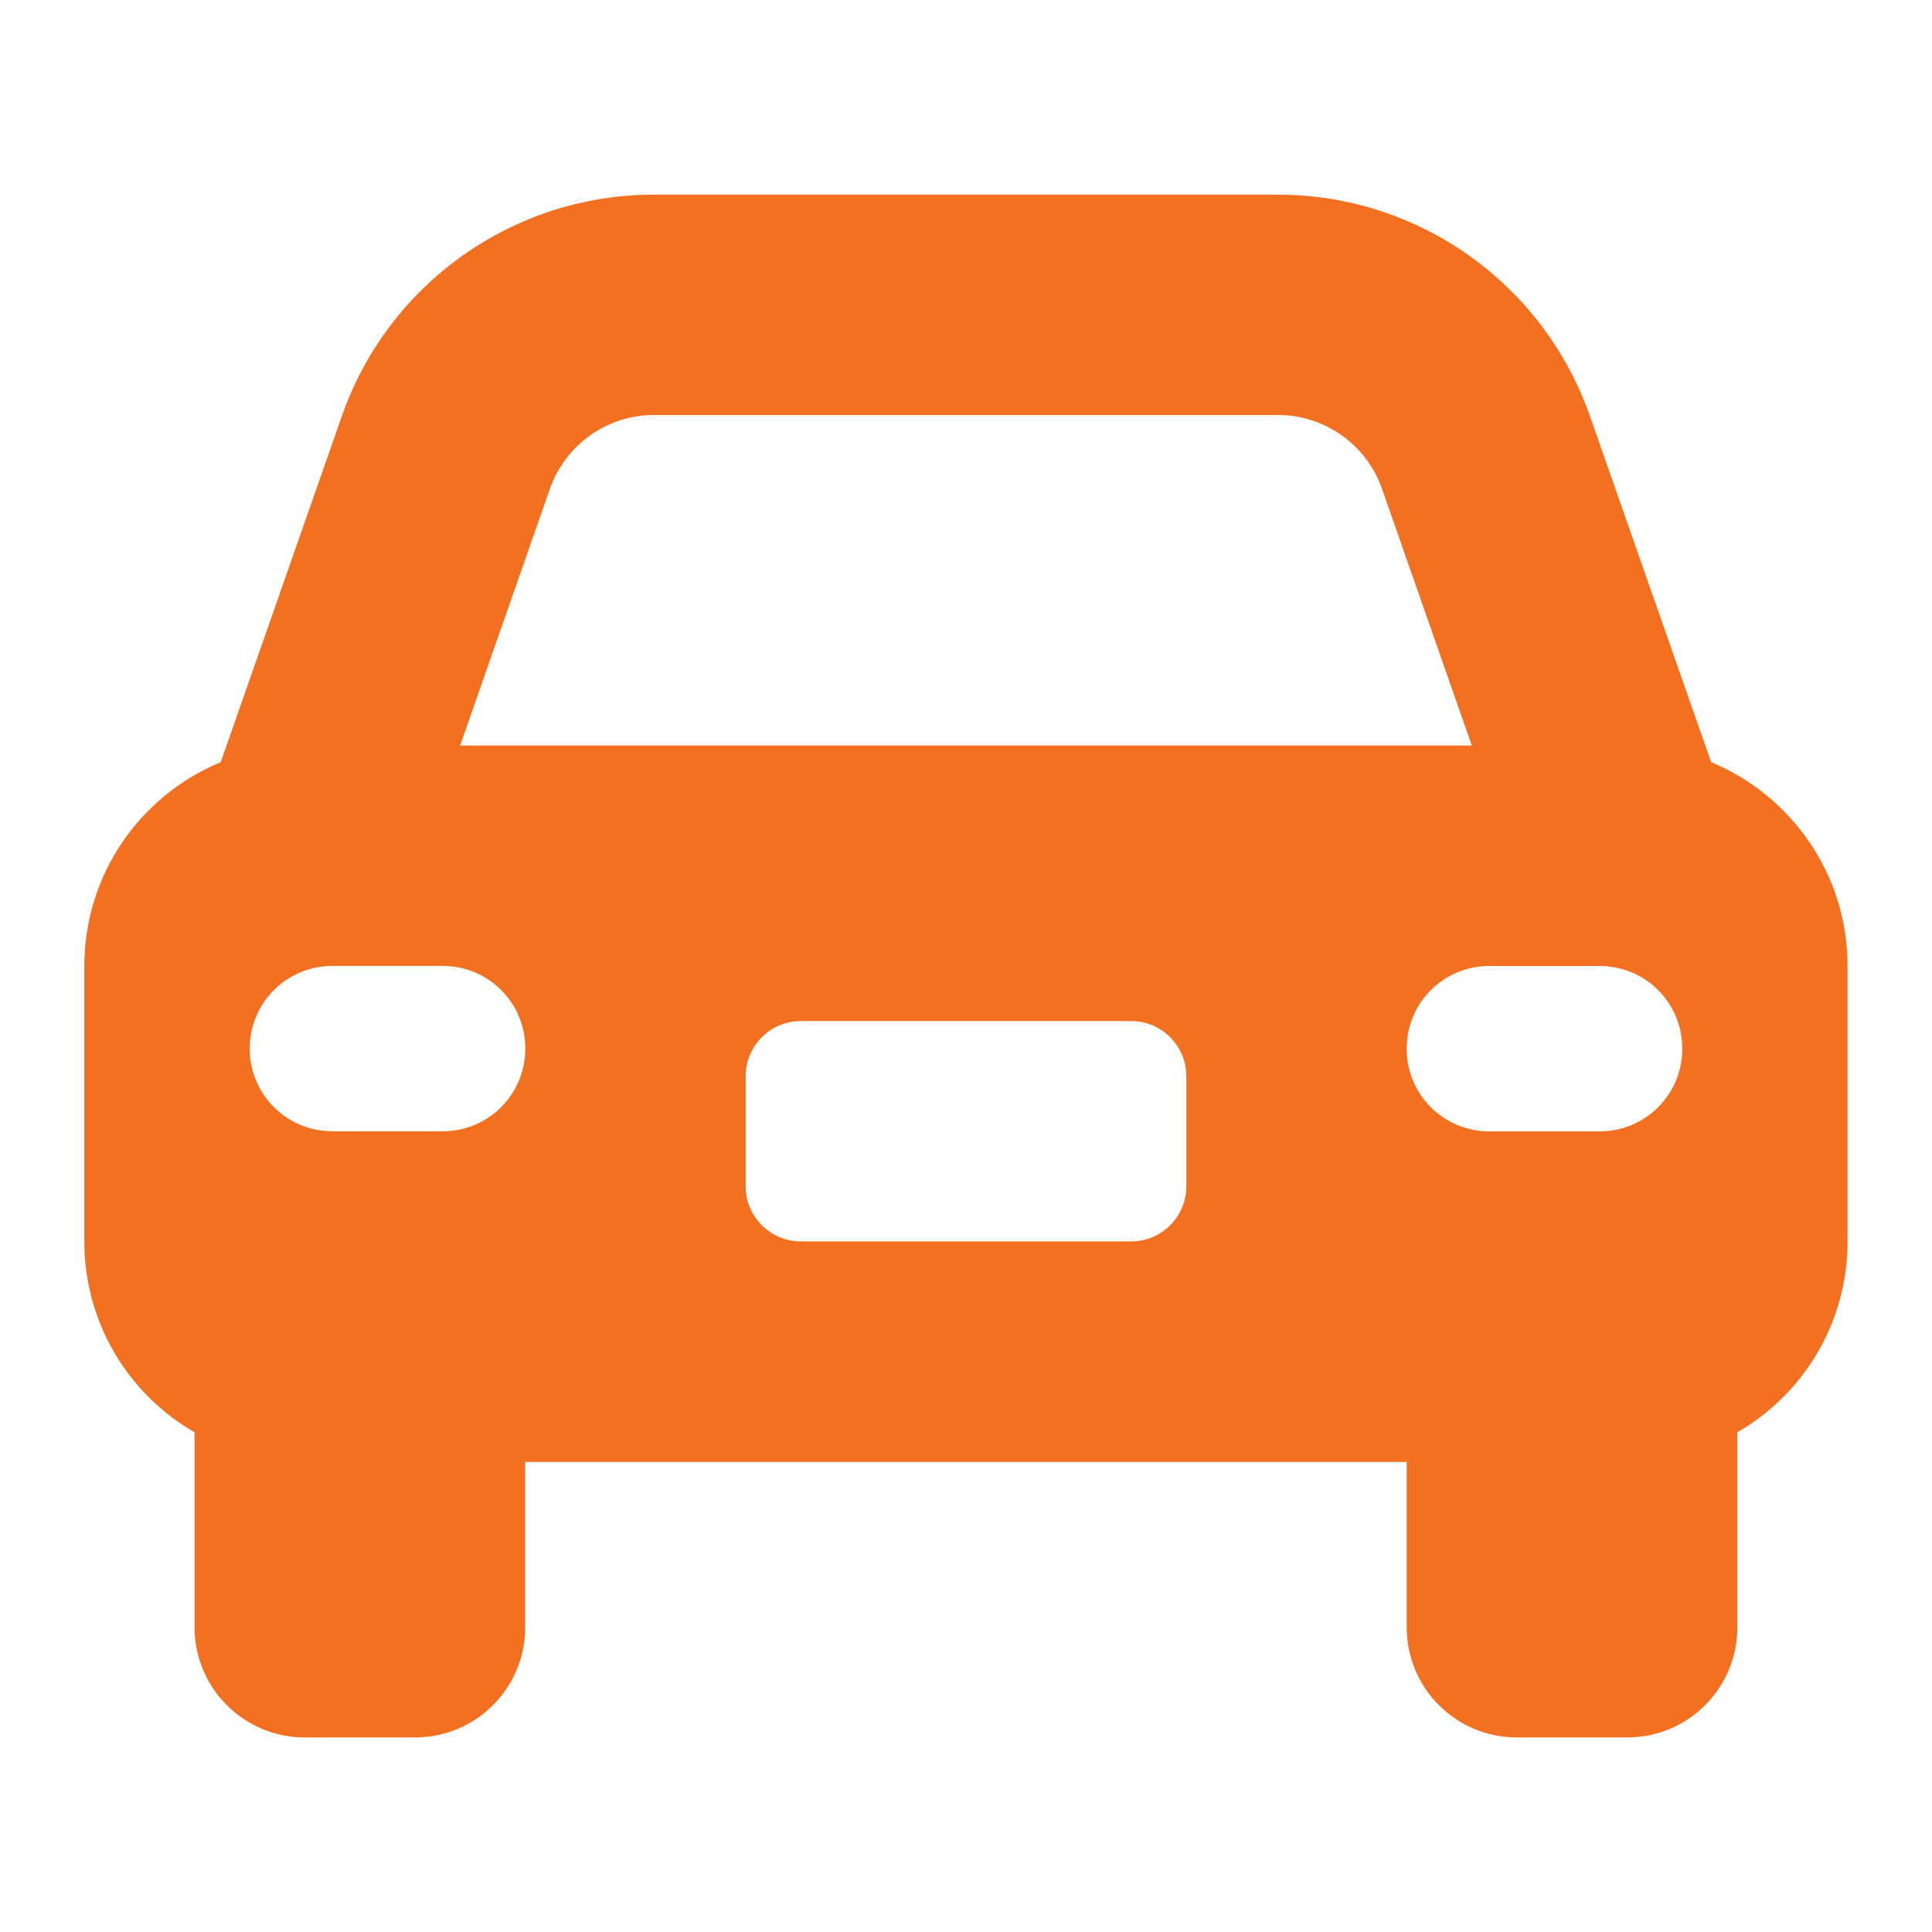 <?xml version="1.0" encoding="UTF-8"?><svg id="uuid-93bee6e8-a877-4b67-9ee2-5f97d18c7b7b" xmlns="http://www.w3.org/2000/svg" viewBox="0 0 200 200"><defs><style>.uuid-e3761332-dbac-4704-94a5-eeb772a357d5{fill:#f37021;}</style></defs><path class="uuid-e3761332-dbac-4704-94a5-eeb772a357d5" d="M67.7,20.15h64.59c14.54,0,27.48,9.19,32.3,22.92l12.55,35.83c8.27,3.42,14.12,11.59,14.12,21.1v28.52c0,8.45-4.6,15.83-11.41,19.75v20.18c0,6.31-5.1,11.41-11.41,11.41h-11.41c-6.31,0-11.41-5.1-11.41-11.41v-17.11H54.37v17.11c0,6.31-5.1,11.41-11.41,11.41h-11.41c-6.3,0-11.41-5.1-11.41-11.41v-20.18c-6.82-3.92-11.41-11.3-11.41-19.75v-28.52c0-9.52,5.83-17.68,14.12-21.1l12.54-35.83c4.8-13.73,17.75-22.92,32.3-22.92ZM34.41,117.11h11.41c4.74,0,8.56-3.81,8.56-8.56s-3.81-8.56-8.56-8.56h-11.41c-4.72,0-8.56,3.81-8.56,8.56s3.83,8.56,8.56,8.56ZM67.7,42.96c-4.85,0-9.16,3.07-10.77,7.63l-9.3,26.59h104.73l-9.3-26.59c-1.6-4.56-5.92-7.63-10.77-7.63H67.7Zm15.19,62.74c-3.14,0-5.7,2.57-5.7,5.7v11.41c0,3.14,2.57,5.7,5.7,5.7h34.22c3.14,0,5.7-2.57,5.7-5.7v-11.41c0-3.14-2.57-5.7-5.7-5.7h-34.22Zm71.29-5.7c-4.74,0-8.56,3.81-8.56,8.56s3.81,8.56,8.56,8.56h11.41c4.74,0,8.56-3.81,8.56-8.56s-3.81-8.56-8.56-8.56h-11.41Z"/></svg>